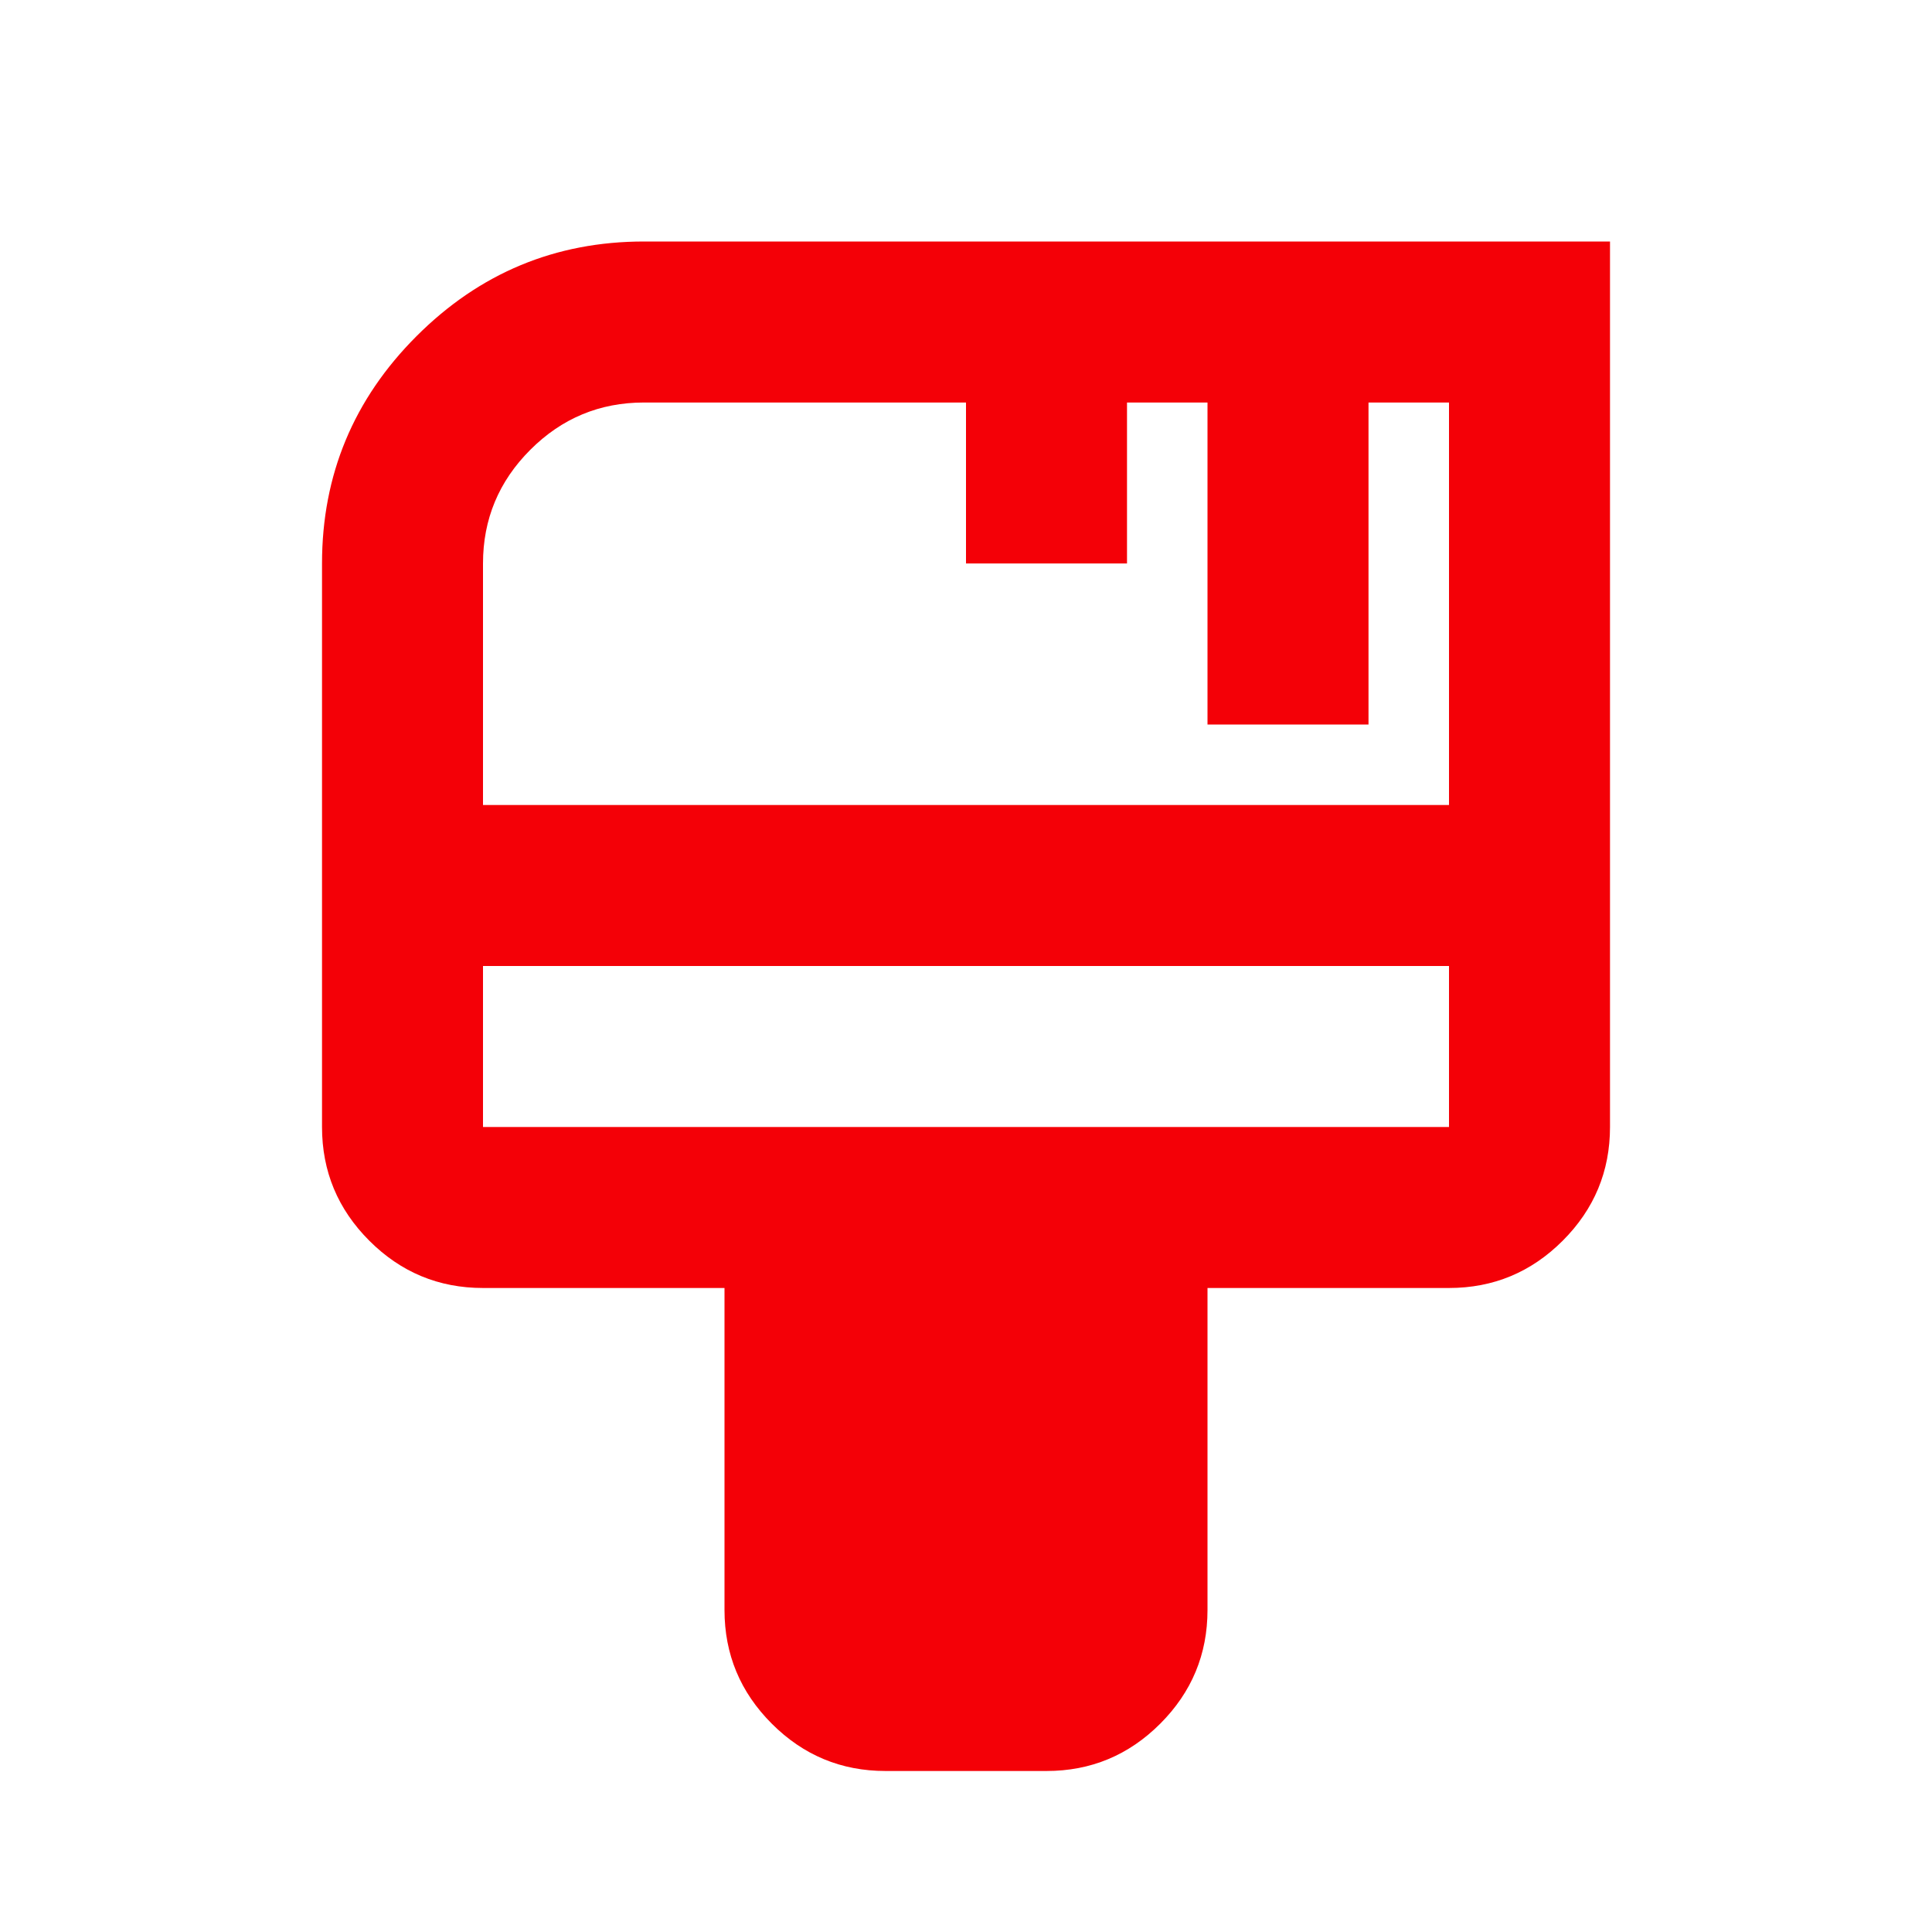 <svg width="80" height="80" viewBox="0 0 80 80" fill="none" xmlns="http://www.w3.org/2000/svg">
<mask id="mask0_5552_20297" style="mask-type:alpha" maskUnits="userSpaceOnUse" x="0" y="0" width="80" height="80">
<rect width="80" height="80" fill="#D9D9D9"/>
</mask>
<g mask="url(#mask0_5552_20297)">
<path d="M36.667 73.333C34.834 73.333 33.264 72.681 31.959 71.375C30.653 70.069 30 68.5 30 66.667V53.333H20C18.167 53.333 16.597 52.681 15.292 51.375C13.986 50.069 13.334 48.5 13.334 46.667V23.333C13.334 19.667 14.639 16.528 17.25 13.917C19.861 11.306 23 10 26.667 10H66.667V46.667C66.667 48.5 66.014 50.069 64.709 51.375C63.403 52.681 61.834 53.333 60 53.333H50V66.667C50 68.5 49.347 70.069 48.042 71.375C46.736 72.681 45.167 73.333 43.334 73.333H36.667ZM20 33.333H60V16.667H56.667V30H50V16.667H46.667V23.333H40V16.667H26.667C24.834 16.667 23.264 17.319 21.959 18.625C20.653 19.931 20 21.5 20 23.333V33.333ZM20 46.667H60V40H20V46.667Z" fill="#F40007"/>
</g>
</svg>
